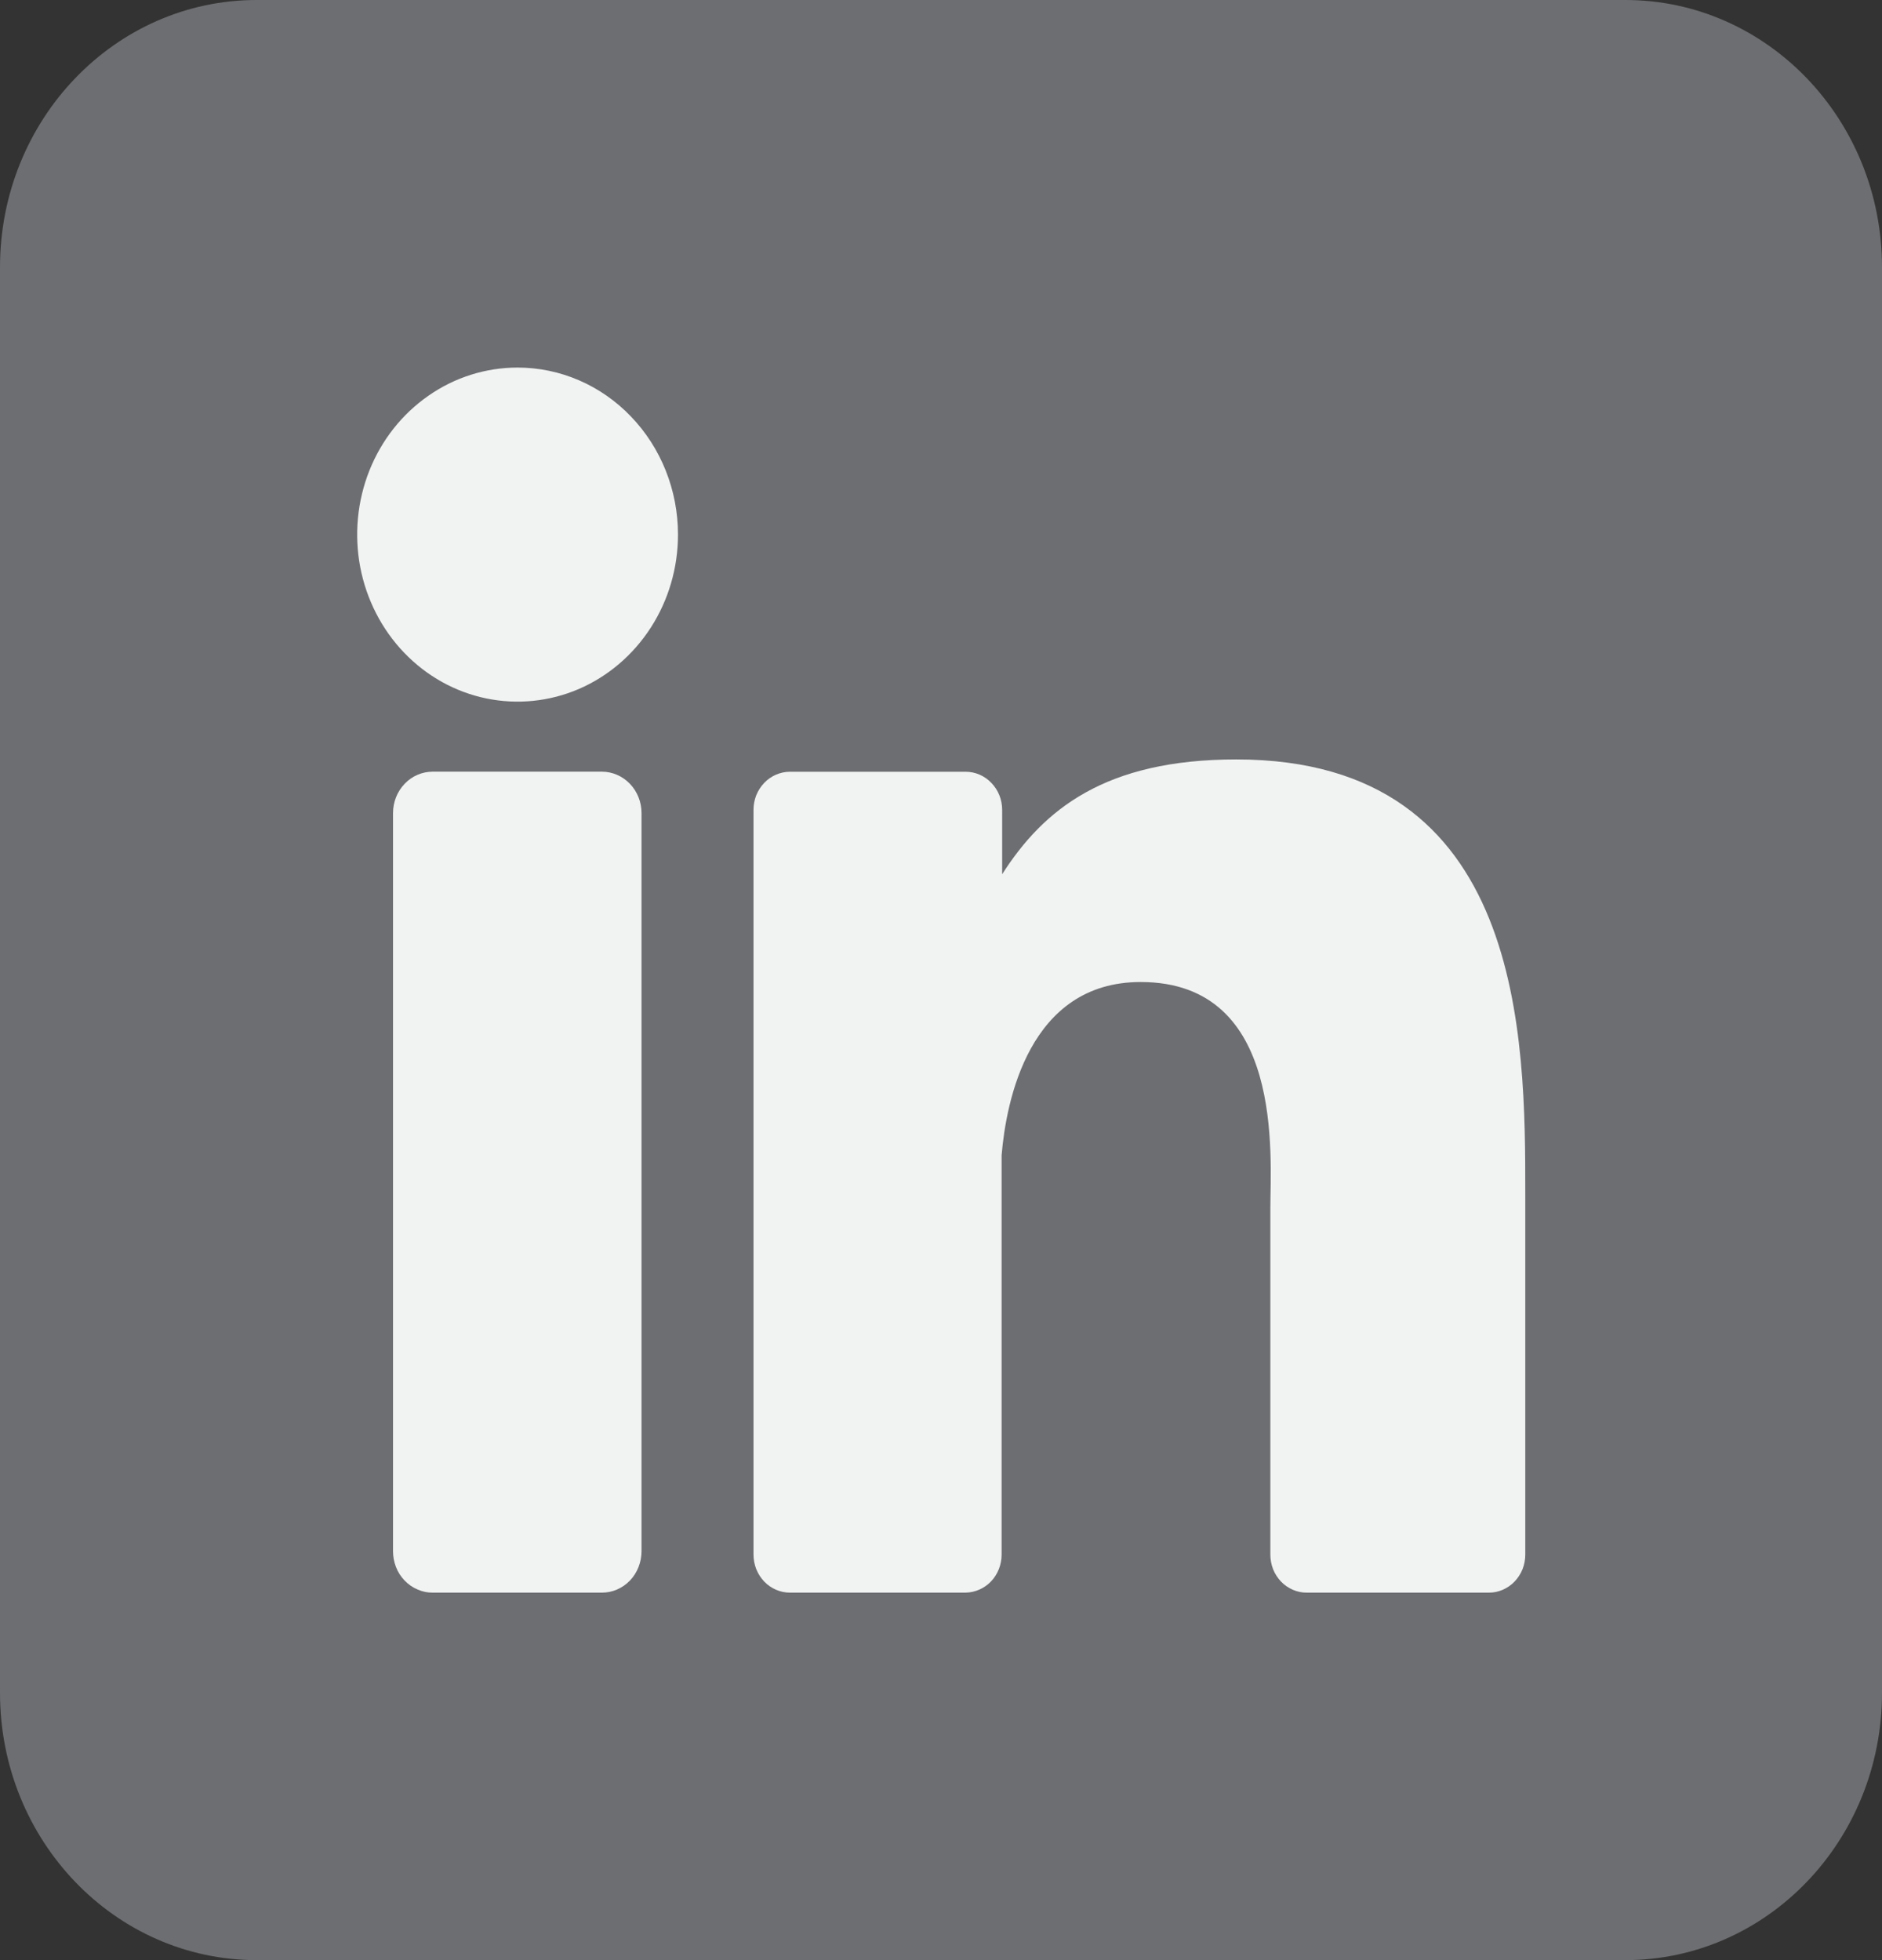 <svg width="24" height="25" viewBox="0 0 24 25" fill="none" xmlns="http://www.w3.org/2000/svg">
<rect x="0" y="0" width="24" height="25" fill="#333333" stroke="none"/>
<path d="M20.727 0H3.273C1.465 0 0 1.526 0 3.409V21.591C0 23.474 1.465 25 3.273 25H20.727C22.535 25 24 23.474 24 21.591V3.409C24 1.526 22.535 0 20.727 0Z" fill="#6D6E71"/>
<path d="M8.646 6.818C8.646 7.24 8.526 7.652 8.301 8.002C8.076 8.352 7.757 8.625 7.383 8.787C7.009 8.948 6.598 8.99 6.201 8.908C5.804 8.826 5.44 8.623 5.154 8.325C4.868 8.027 4.673 7.647 4.594 7.234C4.515 6.821 4.556 6.392 4.71 6.003C4.865 5.613 5.127 5.281 5.464 5.047C5.8 4.812 6.196 4.688 6.6 4.688C7.143 4.688 7.663 4.912 8.046 5.312C8.43 5.711 8.646 6.253 8.646 6.818Z" fill="#F1F2F2"/>
<path d="M8.181 10.37V19.784C8.181 19.853 8.168 19.922 8.143 19.986C8.118 20.05 8.081 20.109 8.034 20.158C7.987 20.207 7.931 20.246 7.869 20.273C7.808 20.3 7.742 20.313 7.675 20.313H5.519C5.452 20.314 5.386 20.3 5.325 20.273C5.263 20.247 5.207 20.208 5.16 20.159C5.113 20.11 5.075 20.052 5.05 19.987C5.025 19.923 5.012 19.854 5.012 19.785V10.37C5.012 10.23 5.065 10.096 5.16 9.997C5.255 9.897 5.384 9.842 5.519 9.842H7.675C7.809 9.842 7.938 9.898 8.033 9.997C8.128 10.096 8.181 10.23 8.181 10.37Z" fill="#F1F2F2"/>
<path d="M19.451 15.271V19.828C19.451 19.891 19.439 19.955 19.416 20.014C19.392 20.073 19.358 20.126 19.314 20.172C19.271 20.217 19.22 20.252 19.163 20.277C19.106 20.301 19.046 20.314 18.984 20.313H16.666C16.605 20.314 16.544 20.301 16.488 20.277C16.431 20.252 16.379 20.217 16.336 20.172C16.293 20.126 16.258 20.073 16.235 20.014C16.212 19.955 16.2 19.891 16.2 19.828V15.411C16.2 14.752 16.385 12.525 14.546 12.525C13.121 12.525 12.83 14.049 12.773 14.734V19.828C12.773 19.955 12.725 20.078 12.639 20.169C12.553 20.259 12.436 20.311 12.313 20.313H10.074C10.013 20.313 9.953 20.301 9.896 20.276C9.84 20.252 9.788 20.216 9.745 20.171C9.702 20.126 9.668 20.072 9.644 20.013C9.621 19.954 9.609 19.891 9.609 19.828V10.329C9.609 10.265 9.621 10.202 9.644 10.143C9.668 10.084 9.702 10.031 9.745 9.986C9.788 9.94 9.84 9.905 9.896 9.88C9.953 9.856 10.013 9.843 10.074 9.843H12.313C12.437 9.843 12.556 9.894 12.643 9.986C12.731 10.077 12.78 10.2 12.78 10.329V11.15C13.309 10.323 14.093 9.686 15.766 9.686C19.451 9.686 19.451 13.249 19.451 15.236L19.451 15.271Z" fill="#F1F2F2"/>
</svg>
